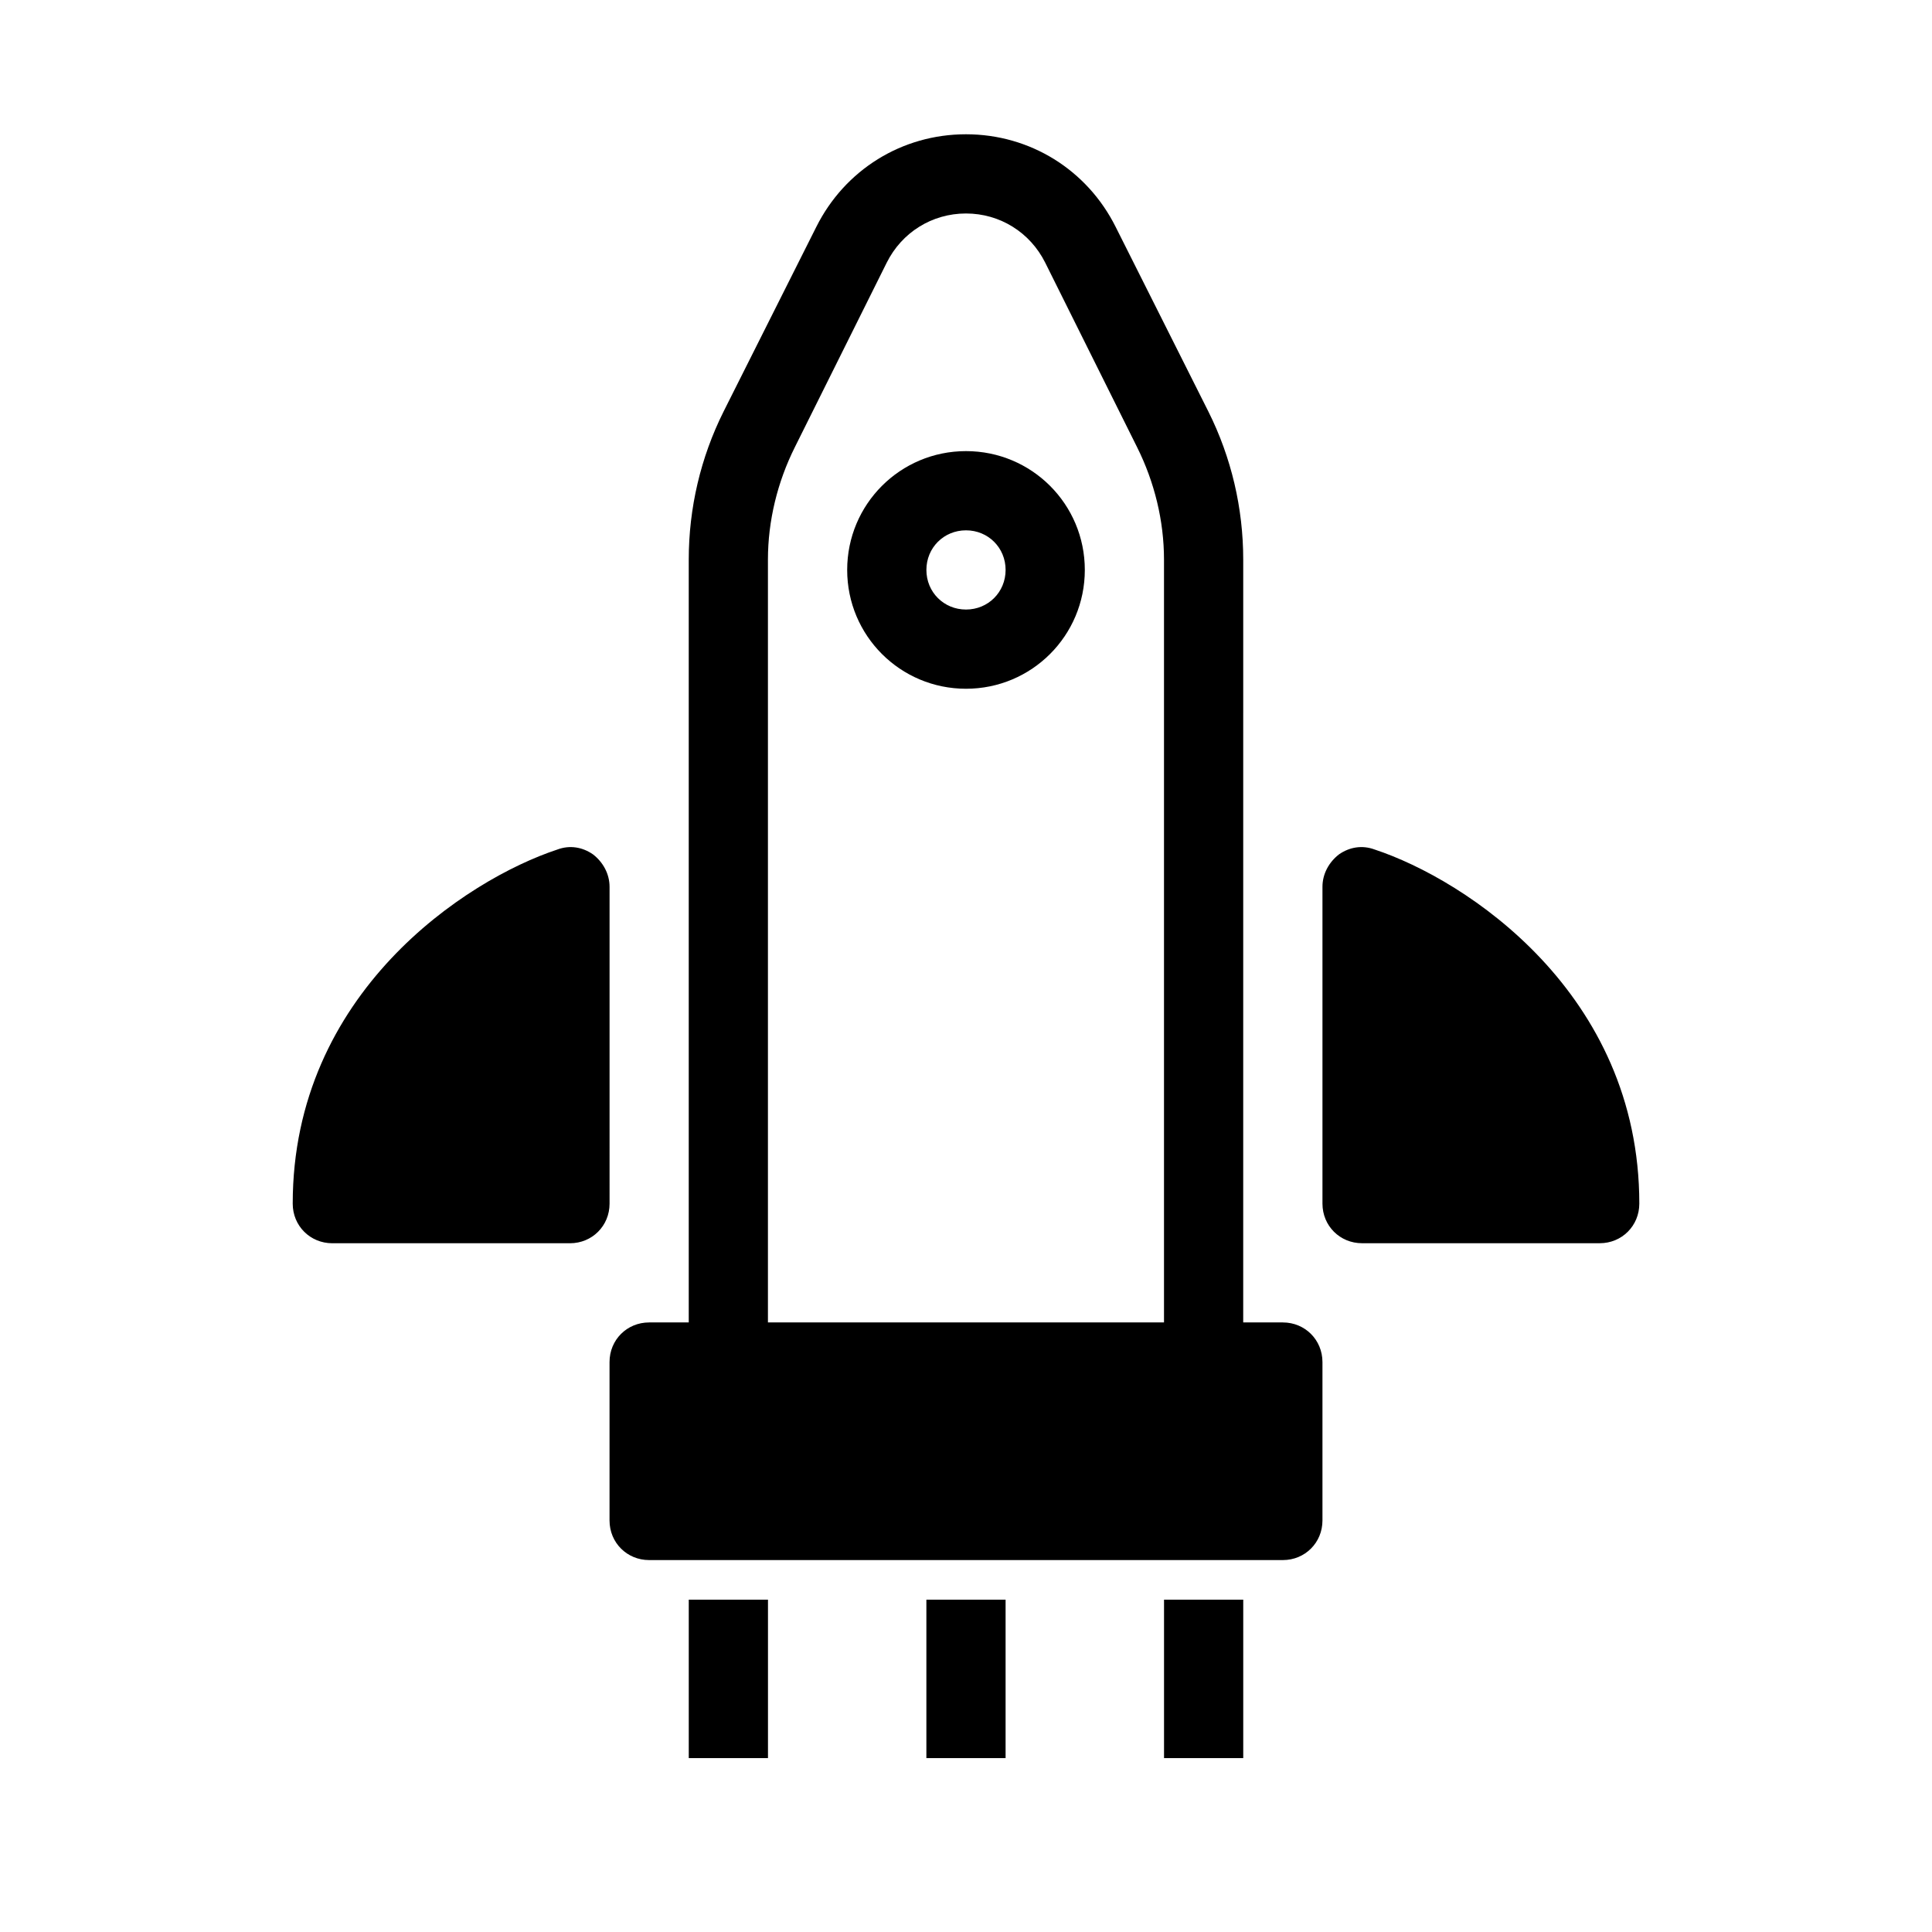 <?xml version="1.0" encoding="UTF-8"?>
<!-- The Best Svg Icon site in the world: iconSvg.co, Visit us! https://iconsvg.co -->
<svg fill="#000000" width="800px" height="800px" version="1.1" viewBox="144 144 512 512" xmlns="http://www.w3.org/2000/svg">
 <g>
  <path d="m508.32 369.14c-3.359-1.258-6.719-0.629-9.445 1.258-2.731 2.098-4.41 5.246-4.41 8.605v83.969c0 5.879 4.617 10.496 10.496 10.496h62.977c5.879 0 10.496-4.617 10.496-10.496 0-55.836-45.973-85.855-70.113-93.832z"/>
  <path d="m483.96 494.46h-10.496l0.004-202.15c0-13.645-3.148-27.078-9.238-39.254l-24.562-48.91c-7.555-15.117-22.668-24.562-39.672-24.562s-32.117 9.445-39.676 24.562l-24.562 48.91c-6.086 12.176-9.234 25.609-9.234 39.254v202.15h-10.496c-5.879 0-10.496 4.617-10.496 10.496v41.984c0 5.879 4.617 10.496 10.496 10.496h167.94c5.879 0 10.496-4.617 10.496-10.496v-41.984c-0.004-5.875-4.621-10.496-10.5-10.496zm-136.45-202.15c0-10.285 2.519-20.57 7.137-29.809l24.352-48.91c3.988-7.977 11.965-13.016 20.992-13.016s17.004 5.039 20.992 13.016l24.352 48.91c4.617 9.238 7.137 19.523 7.137 29.809v202.15h-104.96z"/>
  <path d="m452.48 567.93h20.992v41.984h-20.992z"/>
  <path d="m389.5 567.93h20.992v41.984h-20.992z"/>
  <path d="m400 263.55c-17.422 0-31.488 14.066-31.488 31.488 0 17.422 14.066 31.488 31.488 31.488s31.488-14.066 31.488-31.488c0-17.426-14.066-31.488-31.488-31.488zm0 41.984c-5.879 0-10.496-4.617-10.496-10.496 0-5.879 4.617-10.496 10.496-10.496s10.496 4.617 10.496 10.496c0 5.875-4.621 10.496-10.496 10.496z"/>
  <path d="m326.53 567.93h20.992v41.984h-20.992z"/>
  <path d="m305.54 379.01c0-3.359-1.68-6.508-4.41-8.605-2.727-1.891-6.086-2.523-9.445-1.262-24.141 7.977-70.113 37.996-70.113 93.836 0 5.879 4.617 10.496 10.496 10.496h62.977c5.879 0 10.496-4.617 10.496-10.496z"/>
 </g>
</svg>